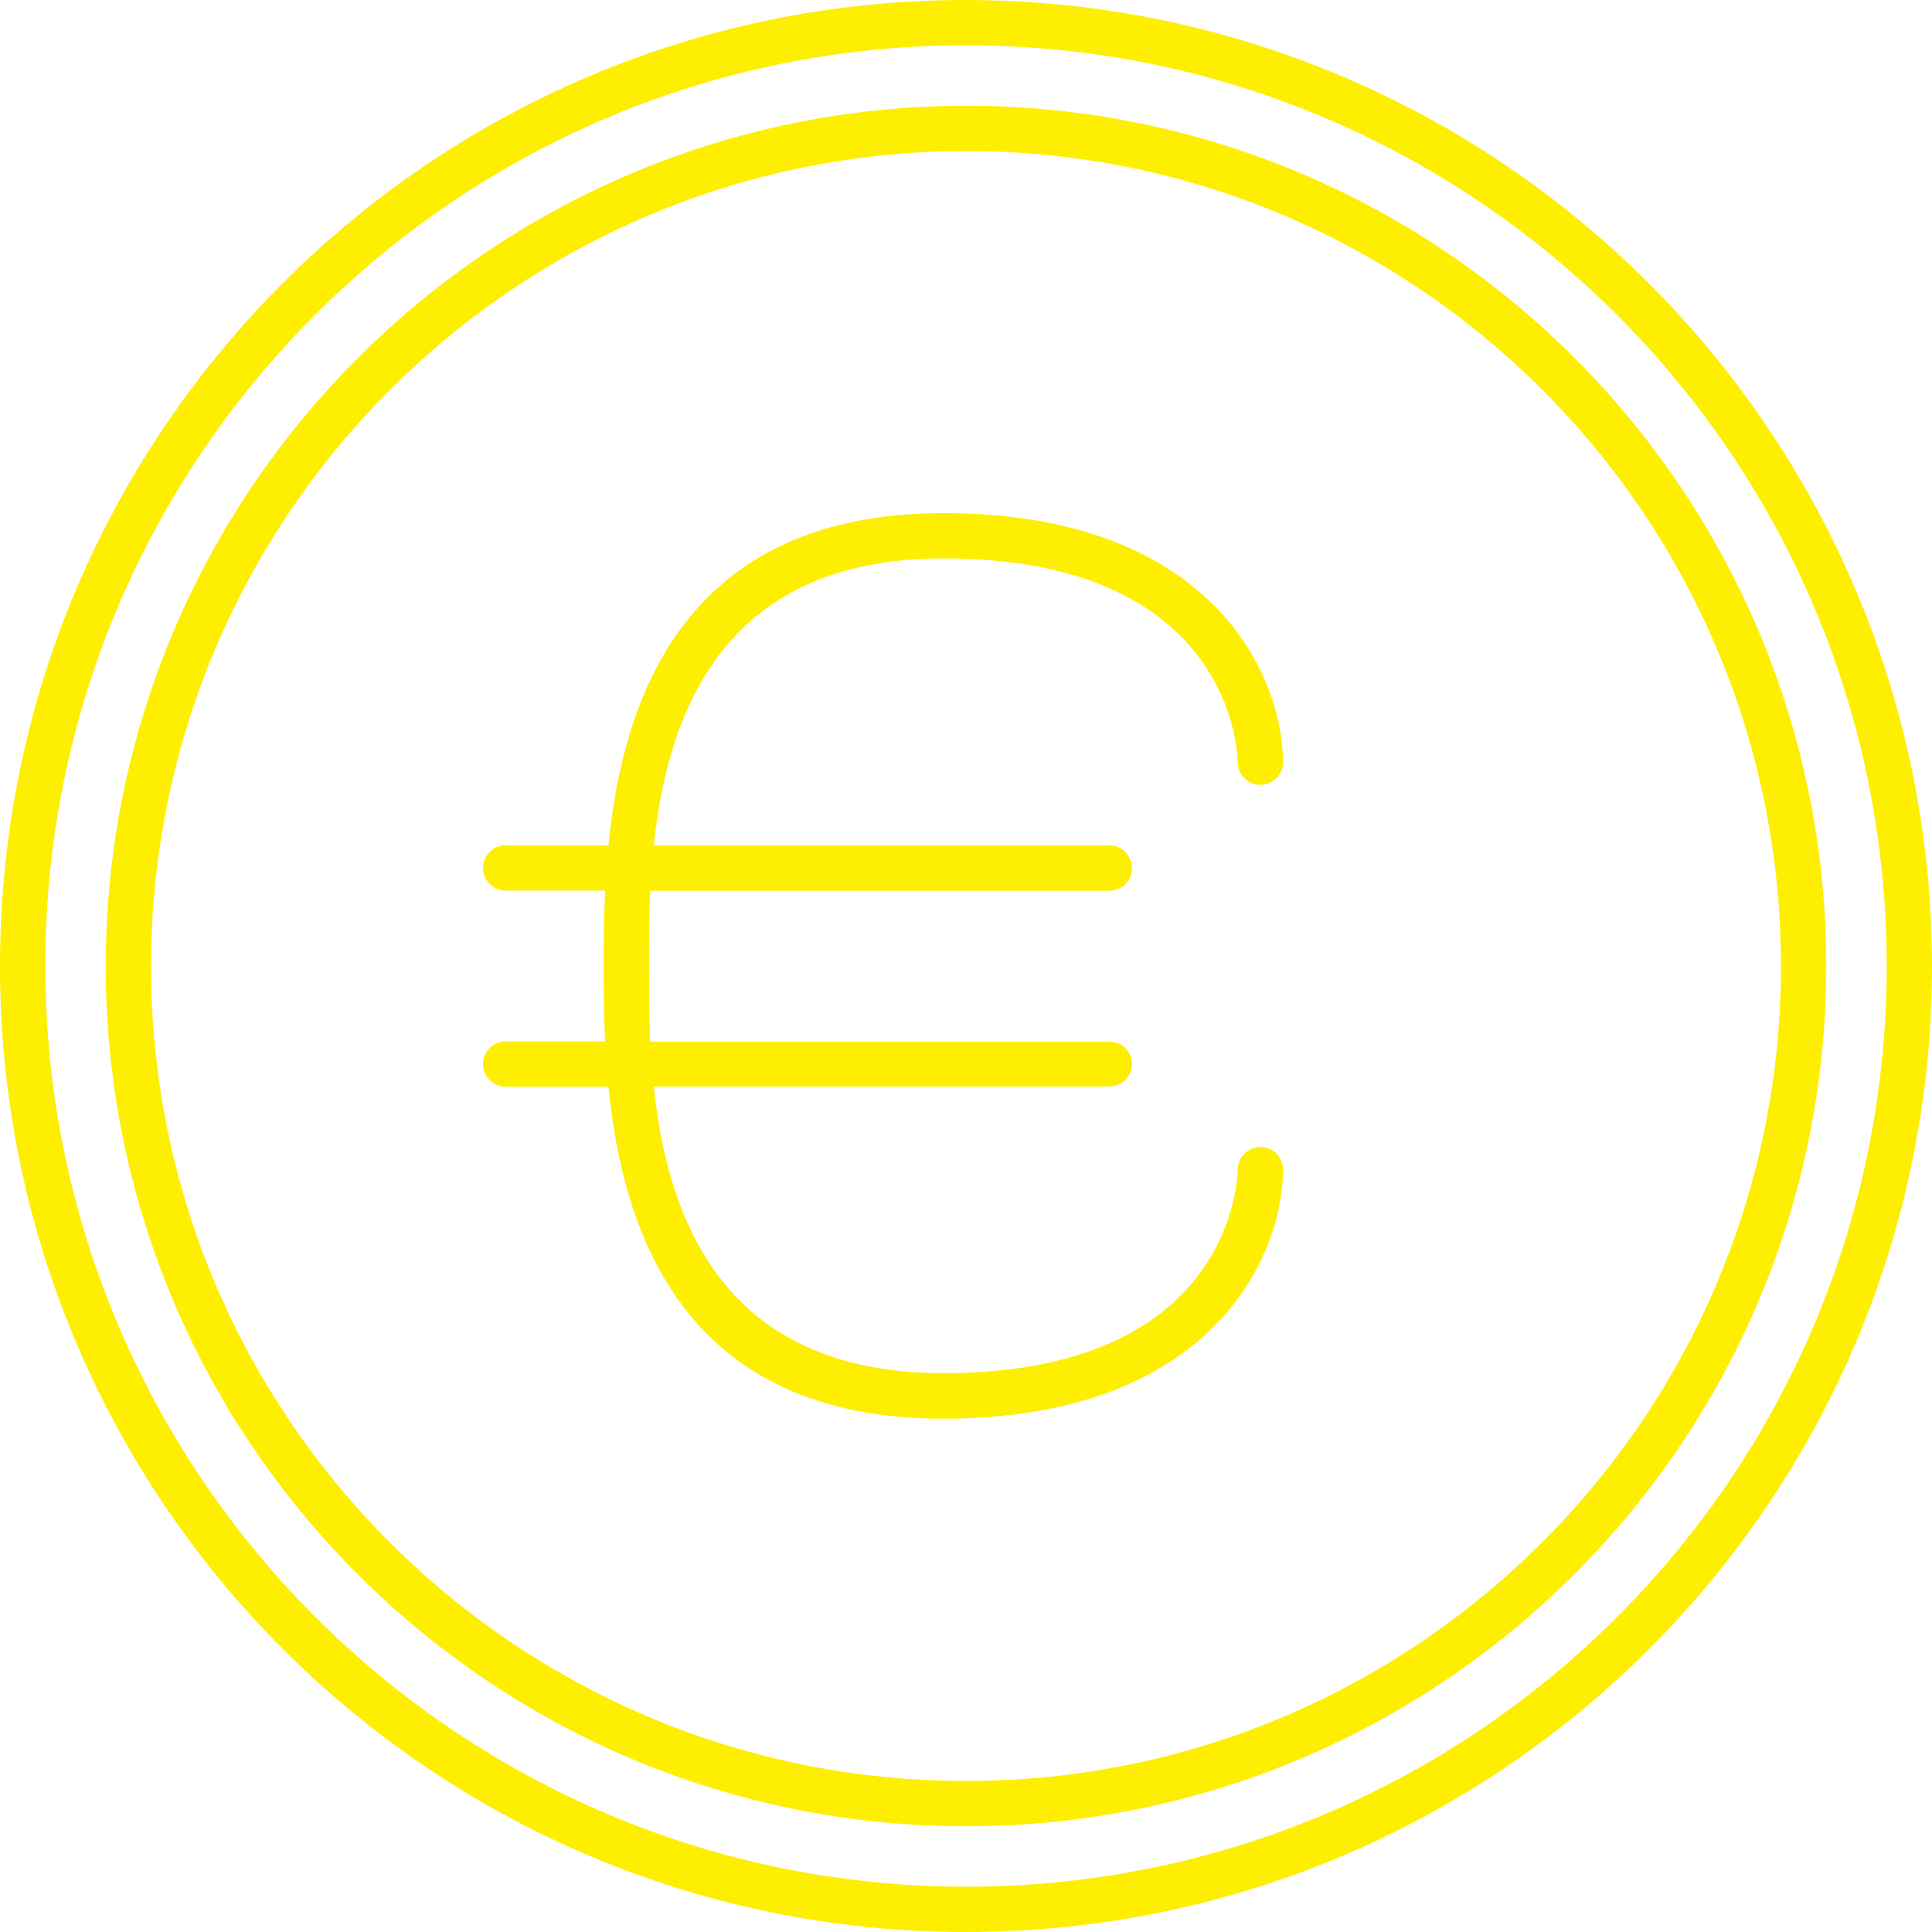 <?xml version="1.0" encoding="utf-8"?>
<!-- Generator: Adobe Illustrator 26.0.3, SVG Export Plug-In . SVG Version: 6.00 Build 0)  -->
<svg version="1.1" id="Layer_1" xmlns="http://www.w3.org/2000/svg" xmlns:xlink="http://www.w3.org/1999/xlink" x="0px" y="0px"
	 viewBox="0 0 93 93" style="enable-background:new 0 0 93 93;" xml:space="preserve">
<style type="text/css">
	.st0{clip-path:url(#SVGID_00000131359881229991204110000010877628811410163110_);}
	.st1{fill:rgb(254,238,0);}
</style>
<g>
	<defs>
		<path id="SVGID_1_" d="M29.29,40.69h-4.95c-0.6,0-1.09,0.49-1.09,1.09s0.49,1.09,1.09,1.09h4.79c-0.07,1.37-0.07,2.61-0.07,3.63
			s0,2.27,0.07,3.63h-4.79c-0.6,0-1.09,0.49-1.09,1.09s0.49,1.09,1.09,1.09h4.95c0.7,7.1,3.66,15.98,16.12,15.98
			c12.93,0,16.35-7.84,16.35-11.99c0-0.6-0.48-1.09-1.08-1.09h-0.01c-0.6,0.01-1.08,0.49-1.09,1.08c0,0.4-0.25,9.81-14.17,9.81
			c-10.59,0-13.27-7.4-13.94-13.8H53.4c0.6,0,1.09-0.49,1.09-1.09S54,50.14,53.4,50.14H31.3c-0.06-1.34-0.06-2.58-0.06-3.63
			s0-2.3,0.06-3.63h22.1c0.6,0,1.09-0.49,1.09-1.09S54,40.69,53.4,40.69H31.47c0.68-6.4,3.35-13.81,13.94-13.81
			c13.92,0,14.17,9.42,14.17,9.81c0,0.6,0.49,1.09,1.09,1.09s1.09-0.49,1.09-1.09c0-4.15-3.42-11.99-16.35-11.99
			C32.95,24.71,29.99,33.59,29.29,40.69 M46.5,7.27c21.67,0,39.23,17.57,39.23,39.23S68.17,85.73,46.5,85.73S7.27,68.17,7.27,46.5
			c0,0,0,0,0,0C7.29,24.84,24.84,7.29,46.5,7.27 M5.09,46.5c0,22.87,18.54,41.41,41.41,41.41S87.91,69.37,87.91,46.5
			S69.37,5.09,46.5,5.09l0,0C23.64,5.11,5.11,23.64,5.09,46.5 M2.18,46.5c0-24.48,19.84-44.32,44.32-44.32S90.82,22.02,90.82,46.5
			S70.98,90.82,46.5,90.82C22.03,90.8,2.2,70.97,2.18,46.5 M46.5,0C20.82,0,0,20.82,0,46.5S20.82,93,46.5,93S93,72.18,93,46.5
			C92.97,20.83,72.17,0.03,46.5,0z"/>
	</defs>
	<clipPath id="SVGID_00000021095674135640118160000005044946775937675446_">
		<use xlink:href="#SVGID_1_"  style="overflow:visible;"/>
	</clipPath>
	<g id="Group_897" style="clip-path:url(#SVGID_00000021095674135640118160000005044946775937675446_);">
		<rect id="Rectangle_663" class="st1" width="93" height="93"/>
	</g>
</g>
</svg>
